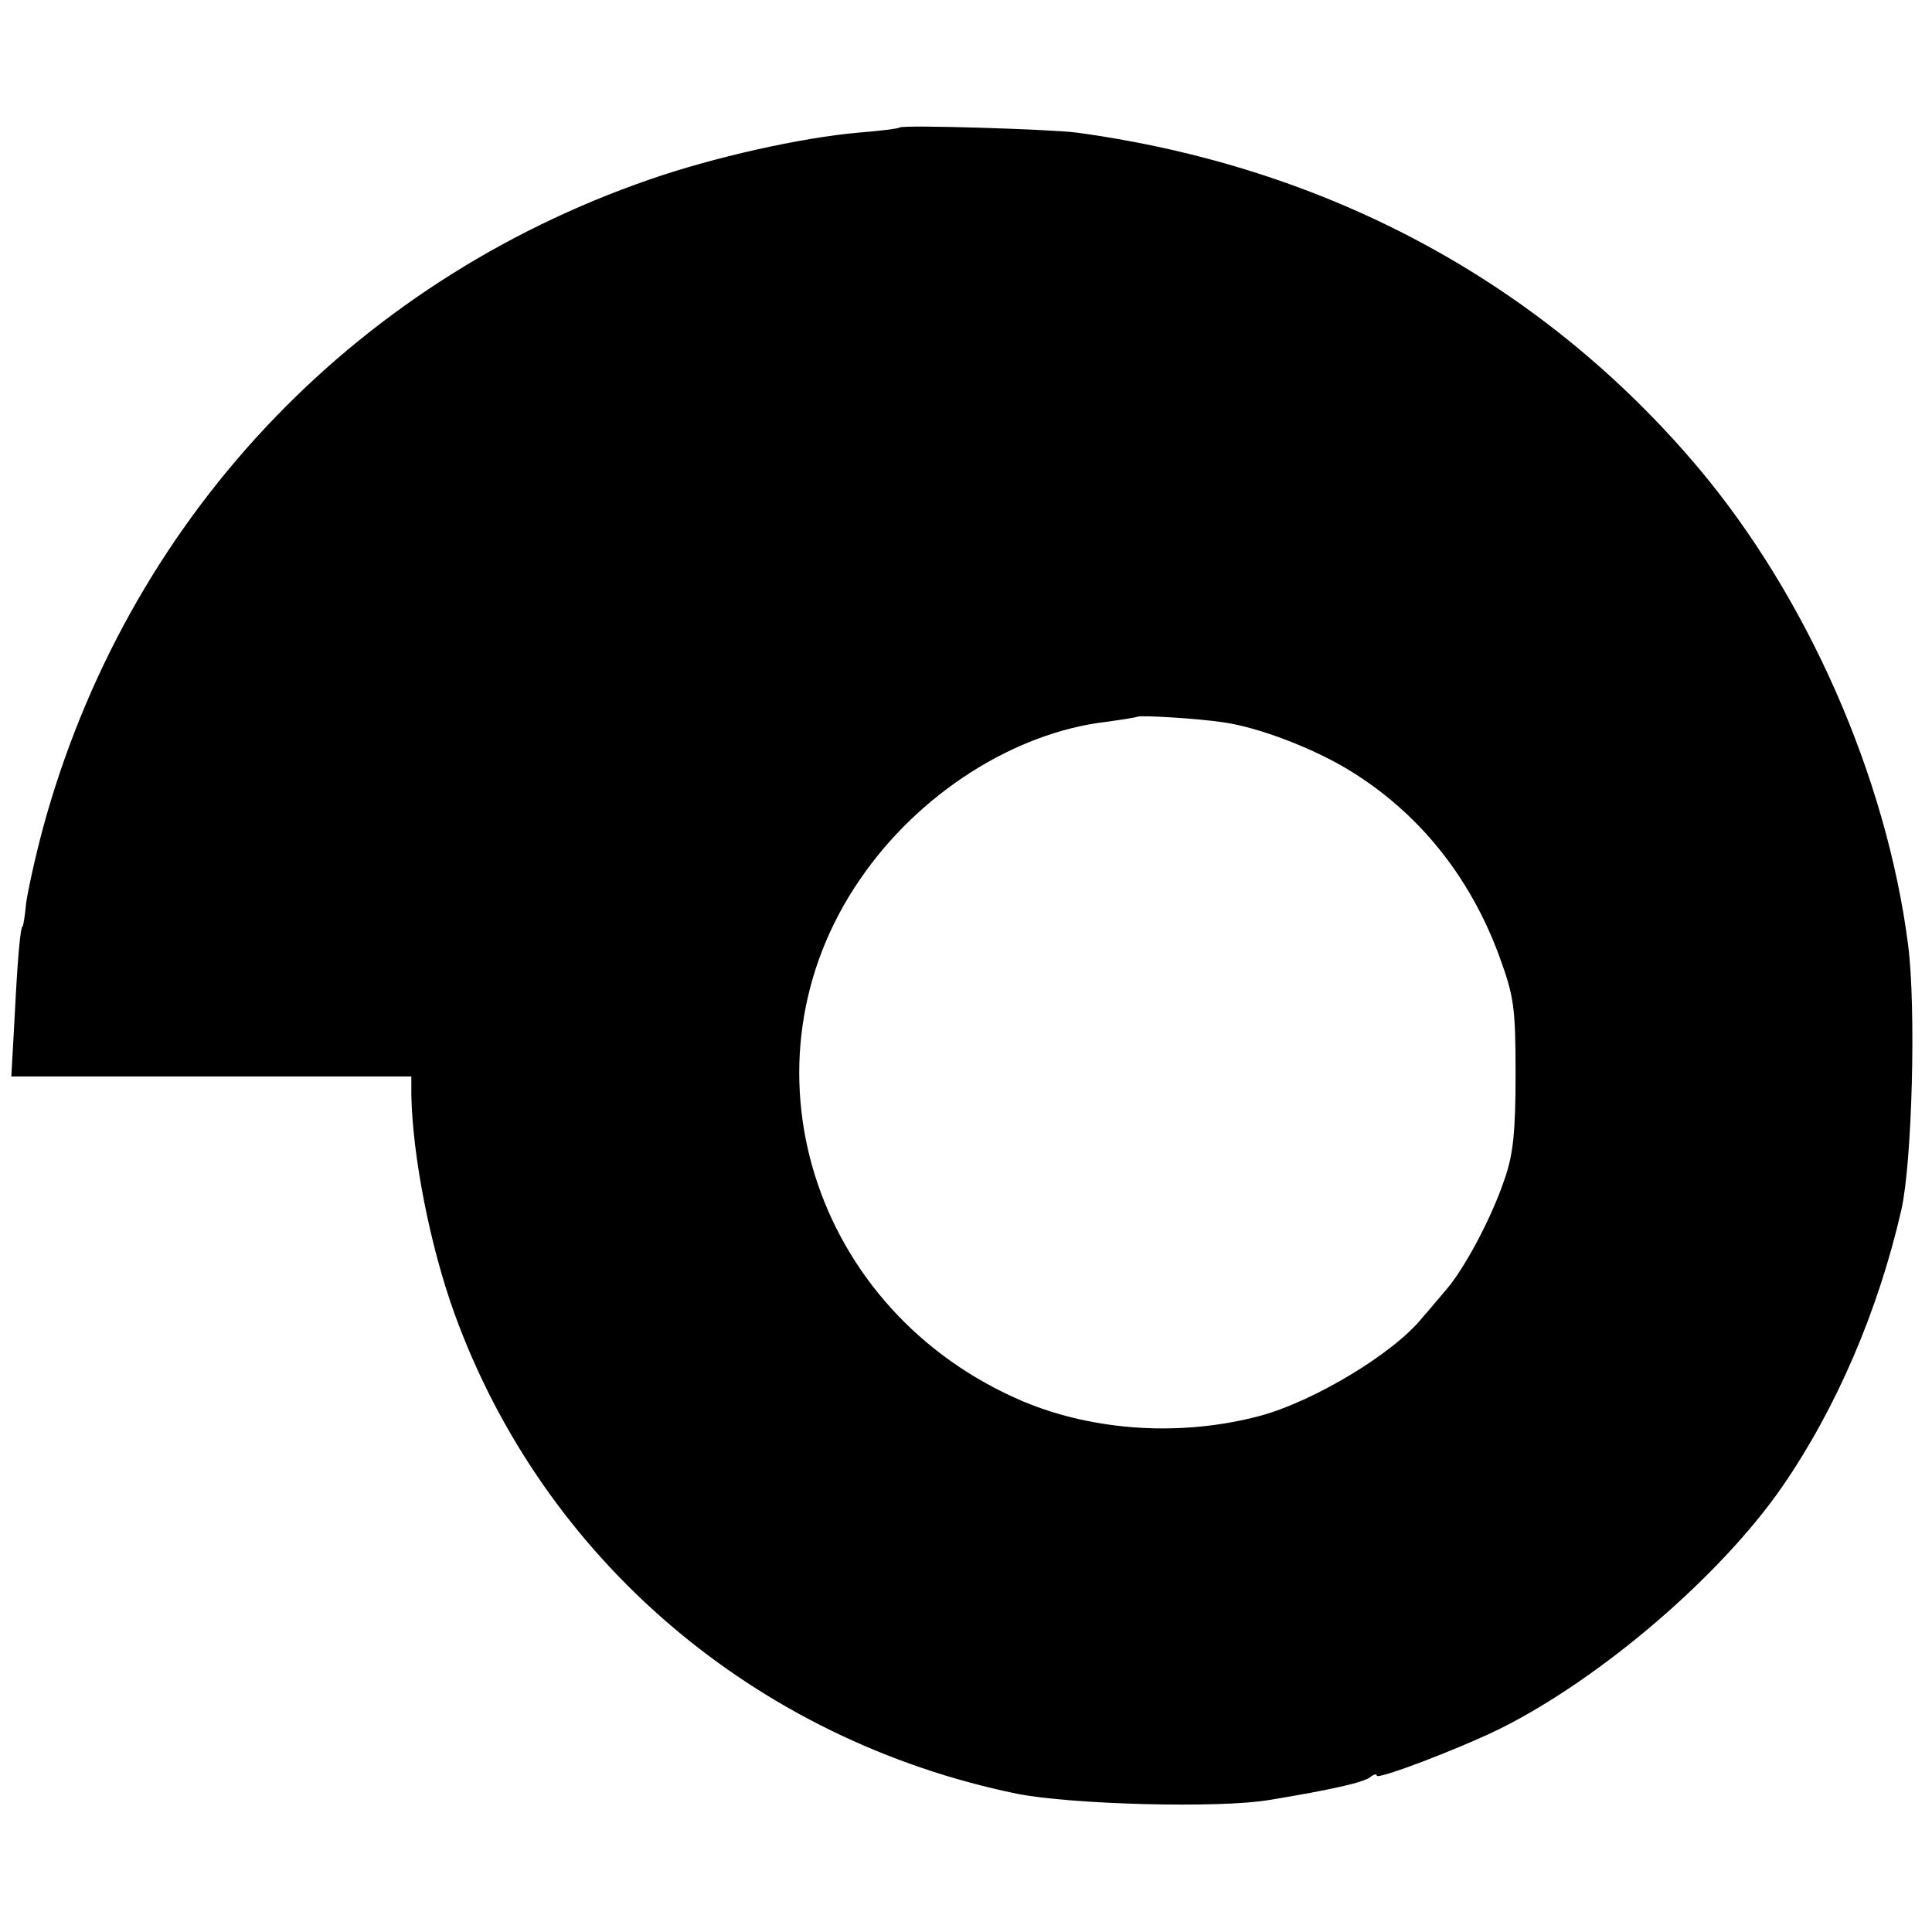 <?xml version="1.0" encoding="UTF-8" standalone="no"?> <svg xmlns="http://www.w3.org/2000/svg" version="1.0" width="341pt" height="341pt" viewBox="0 0 341 341" preserveAspectRatio="xMidYMid meet"><g transform="translate(0,341) scale(0.1,-0.1)" fill="#000000" stroke="none"><path d="M1588 3185 c-2 -2 -34 -6 -72 -9 -103 -9 -258 -44 -370 -83 -529 -183 -923 -605 -1070 -1144 -14 -52 -27 -112 -30 -134 -2 -22 -5 -40 -6 -40 -4 0 -9 -57 -14 -157 l-6 -108 353 0 353 0 0 -32 c2 -108 33 -267 76 -386 157 -434 531 -753 993 -848 96 -19 357 -26 445 -11 110 18 166 31 178 40 6 5 12 7 12 3 0 -8 145 47 220 84 177 89 386 268 495 425 96 139 170 311 211 490 19 85 26 355 12 466 -38 297 -178 615 -371 844 -276 327 -655 531 -1097 591 -46 6 -307 14 -312 9z m572 -1050 c62 -9 156 -45 219 -83 124 -75 215 -188 267 -329 26 -71 29 -90 29 -208 0 -101 -4 -142 -19 -185 -23 -69 -71 -159 -104 -197 -13 -15 -31 -37 -41 -48 -50 -63 -191 -148 -287 -174 -139 -37 -292 -27 -417 25 -374 158 -512 598 -289 922 103 151 272 259 435 278 29 4 53 8 55 9 4 3 106 -3 152 -10z"></path></g></svg> 